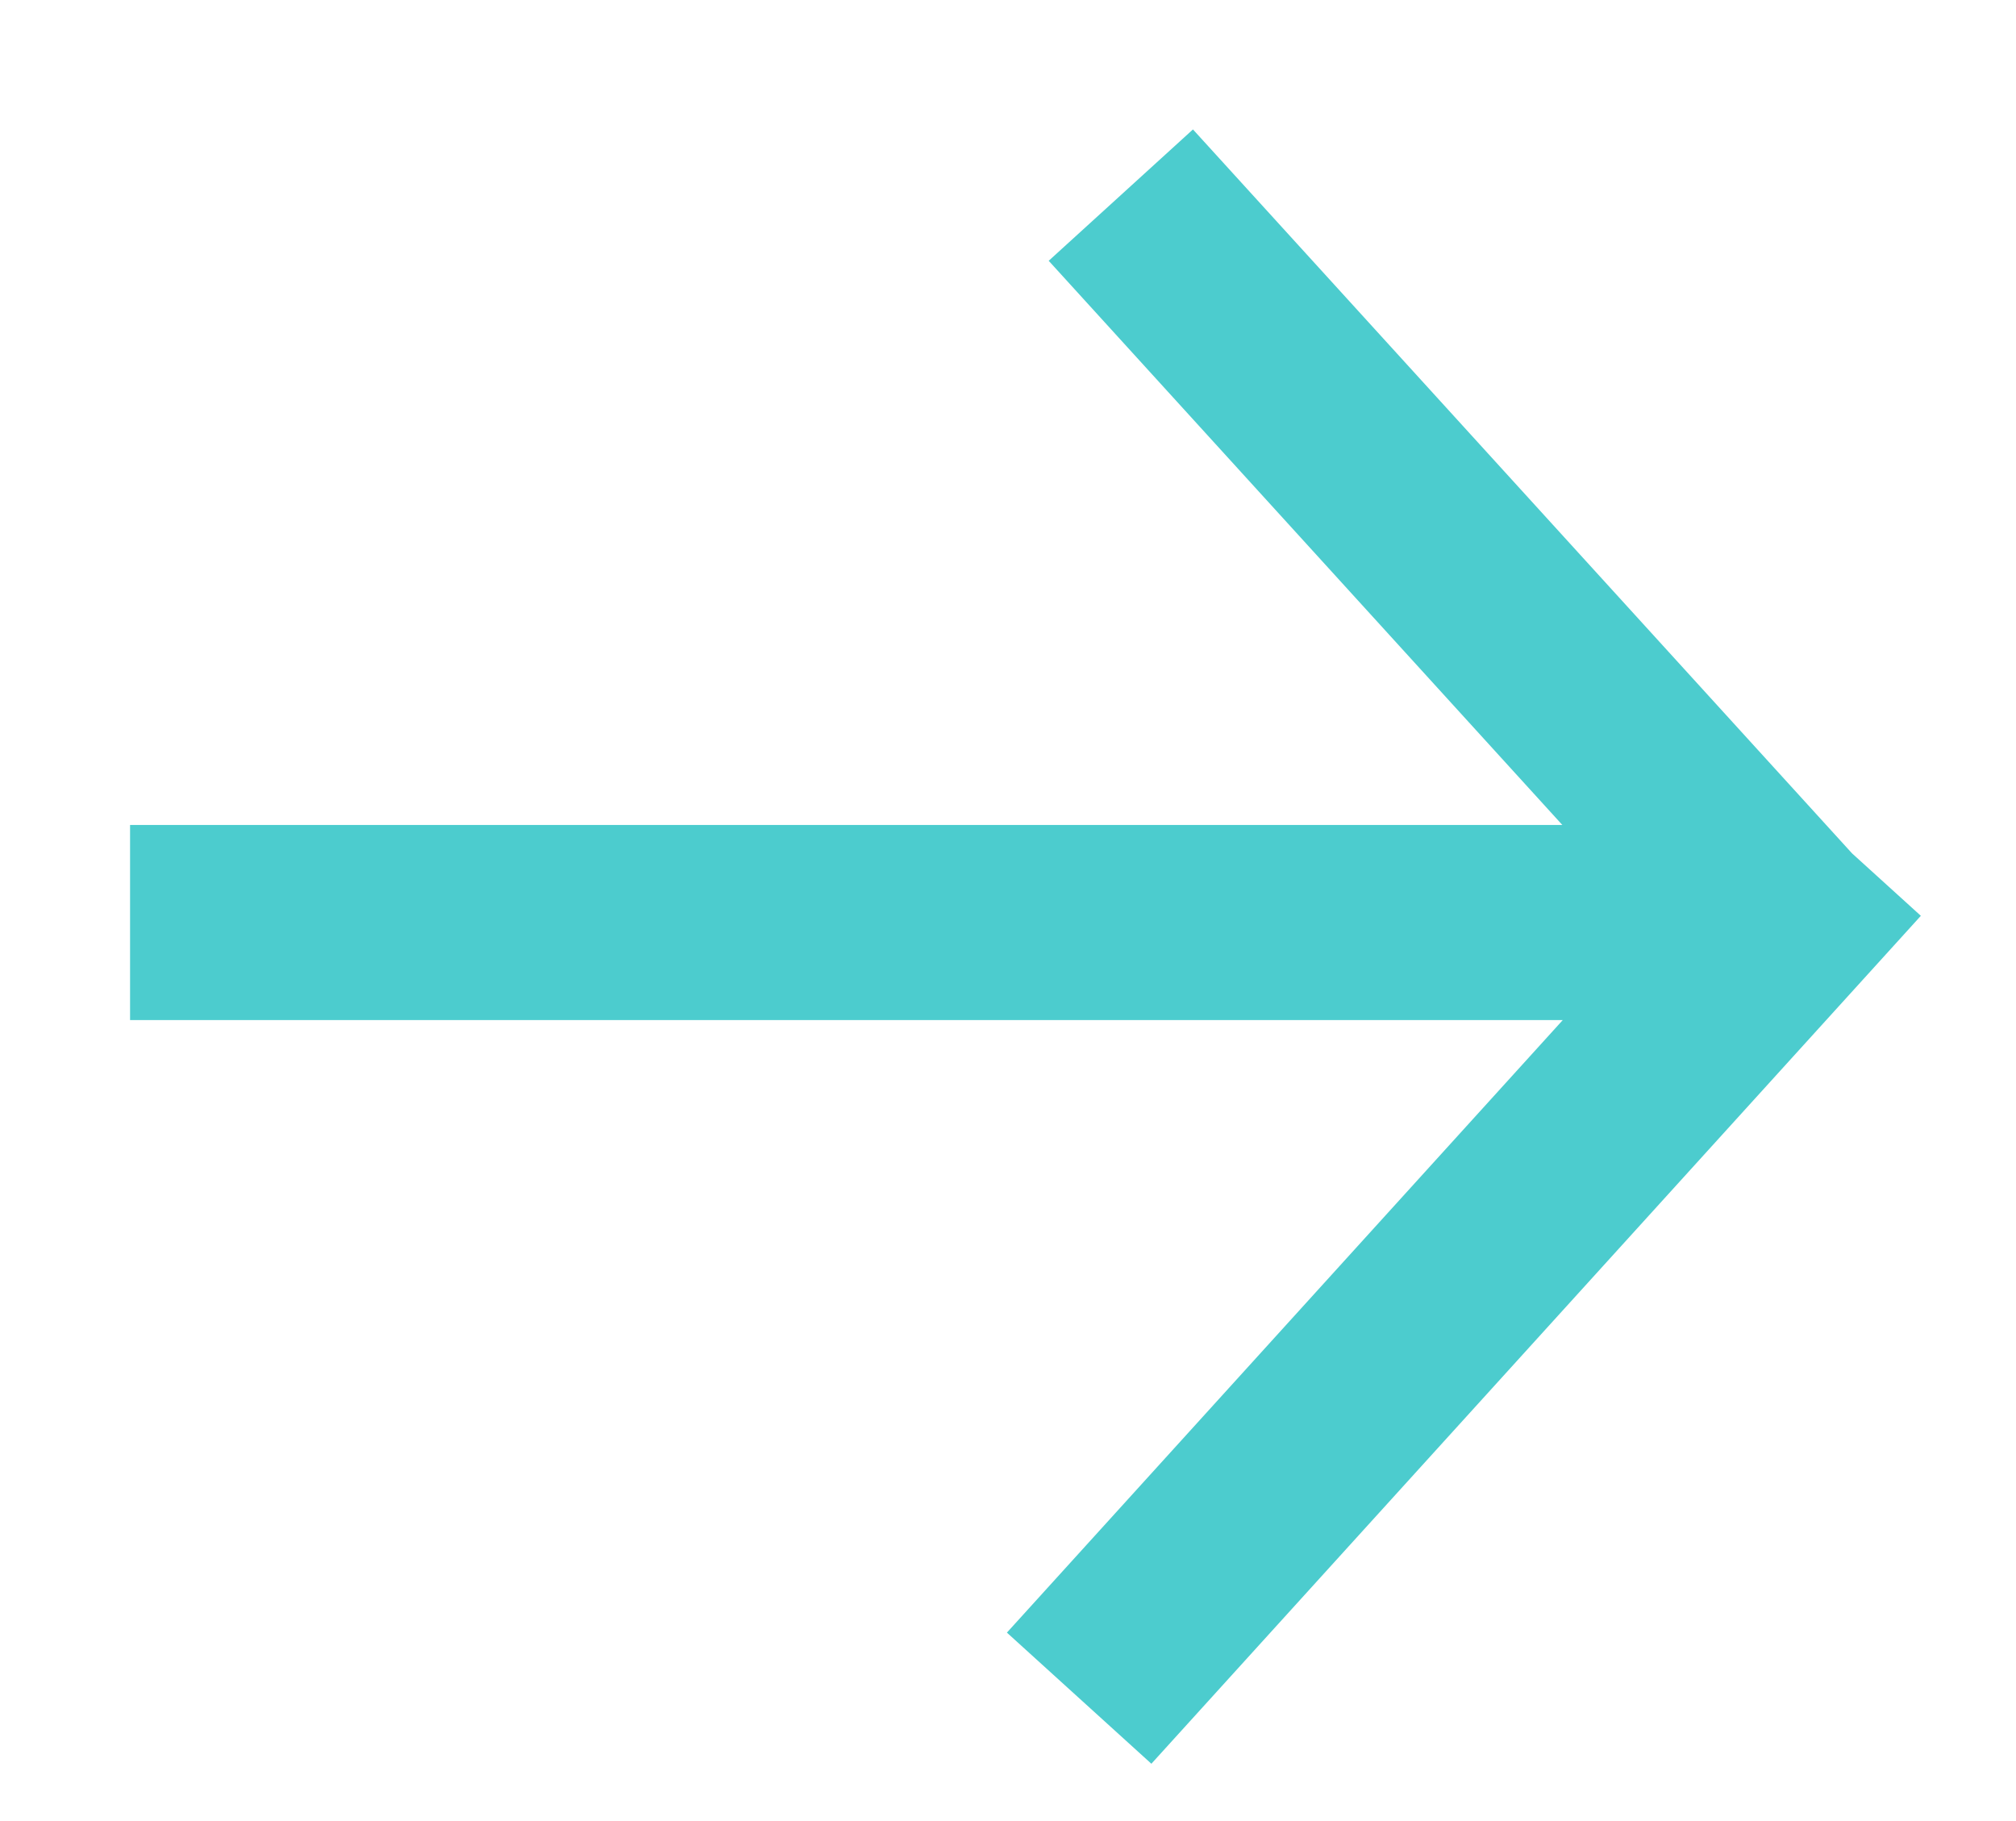 <?xml version="1.0" encoding="UTF-8"?> <svg xmlns="http://www.w3.org/2000/svg" width="31" height="28" viewBox="0 0 31 28" fill="none"> <path d="M27.418 14.184L17.602 25M2 14.184H27.418H2ZM27.418 14.184L17.235 3L27.418 14.184Z" stroke="#4CCCCE" stroke-width="3" stroke-linecap="square"></path> </svg> 